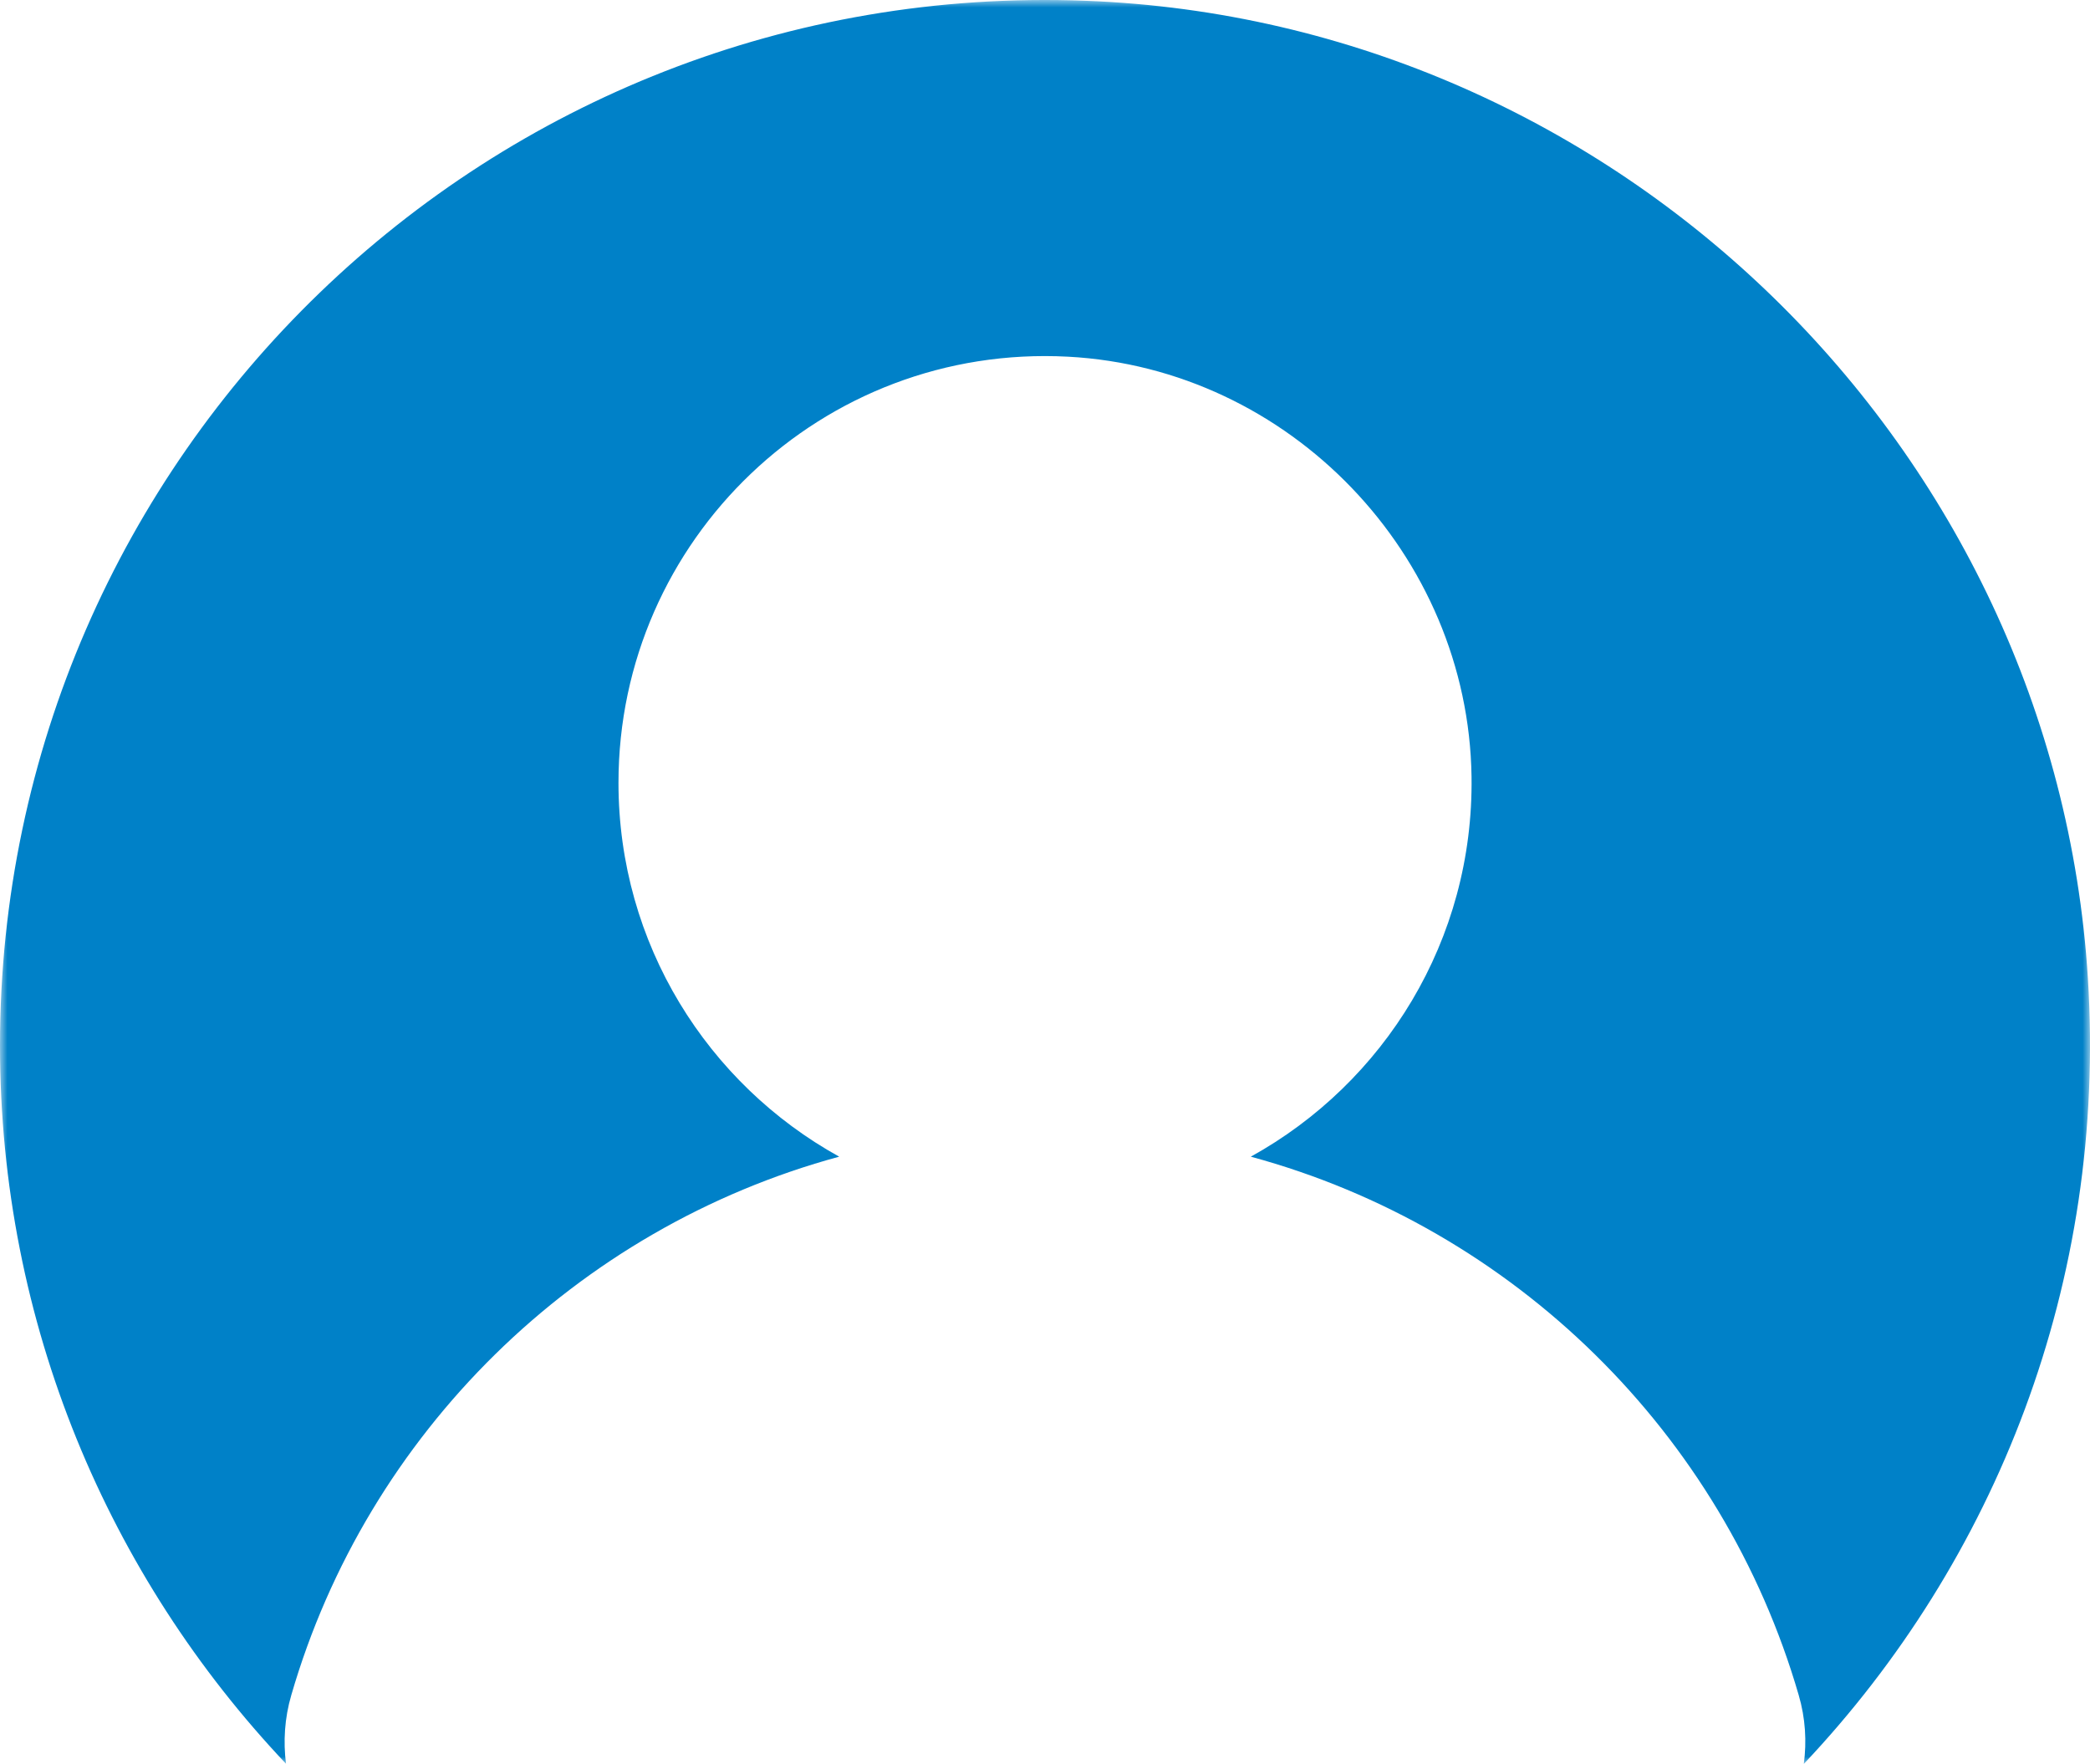 <?xml version="1.0" encoding="UTF-8"?>
<svg width="141px" height="119px" viewBox="0 0 141 119" version="1.1" xmlns="http://www.w3.org/2000/svg" xmlns:xlink="http://www.w3.org/1999/xlink">
    <title>Group 3</title>
    <defs>
        <polygon id="path-1" points="0 0 141 0 141 119 0 119"></polygon>
    </defs>
    <g id="Main-pages" stroke="none" stroke-width="1" fill="none" fill-rule="evenodd">
        <g id="SportAccord-Schedule-Expanded-Rounded" transform="translate(-198, -1772)">
            <g id="Dropdown-content" transform="translate(159, 1418)">
                <g id="Group-3" transform="translate(39, 354)">
                    <mask id="mask-2" fill="white">
                        <use xlink:href="#path-1"></use>
                    </mask>
                    <g id="Clip-2"></g>
                    <path d="M19.654,114.35 C24.776,96.702 38.847,82.853 56.616,78.032 C47.739,73.122 41.725,63.679 41.725,52.81 C41.725,36.401 55.45,23.185 72.054,24.063 C87.003,24.856 99.058,37.423 99.276,52.393 C99.434,63.434 93.377,73.065 84.384,78.032 C102.153,82.853 116.224,96.702 121.346,114.35 C121.807,115.921 121.893,117.49 121.692,119 C134.611,105.324 142.151,86.526 140.856,65.969 C138.597,30.138 109.117,1.419 73.263,0.053 C33.063,-1.488 0,30.656 0,70.533 C0,89.304 7.338,106.347 19.294,118.987 C19.107,117.49 19.193,115.921 19.654,114.35" id="Fill-1" fill="#0081C8" mask="url(#mask-2)"></path>
                </g>
            </g>
        </g>
    </g>
</svg>